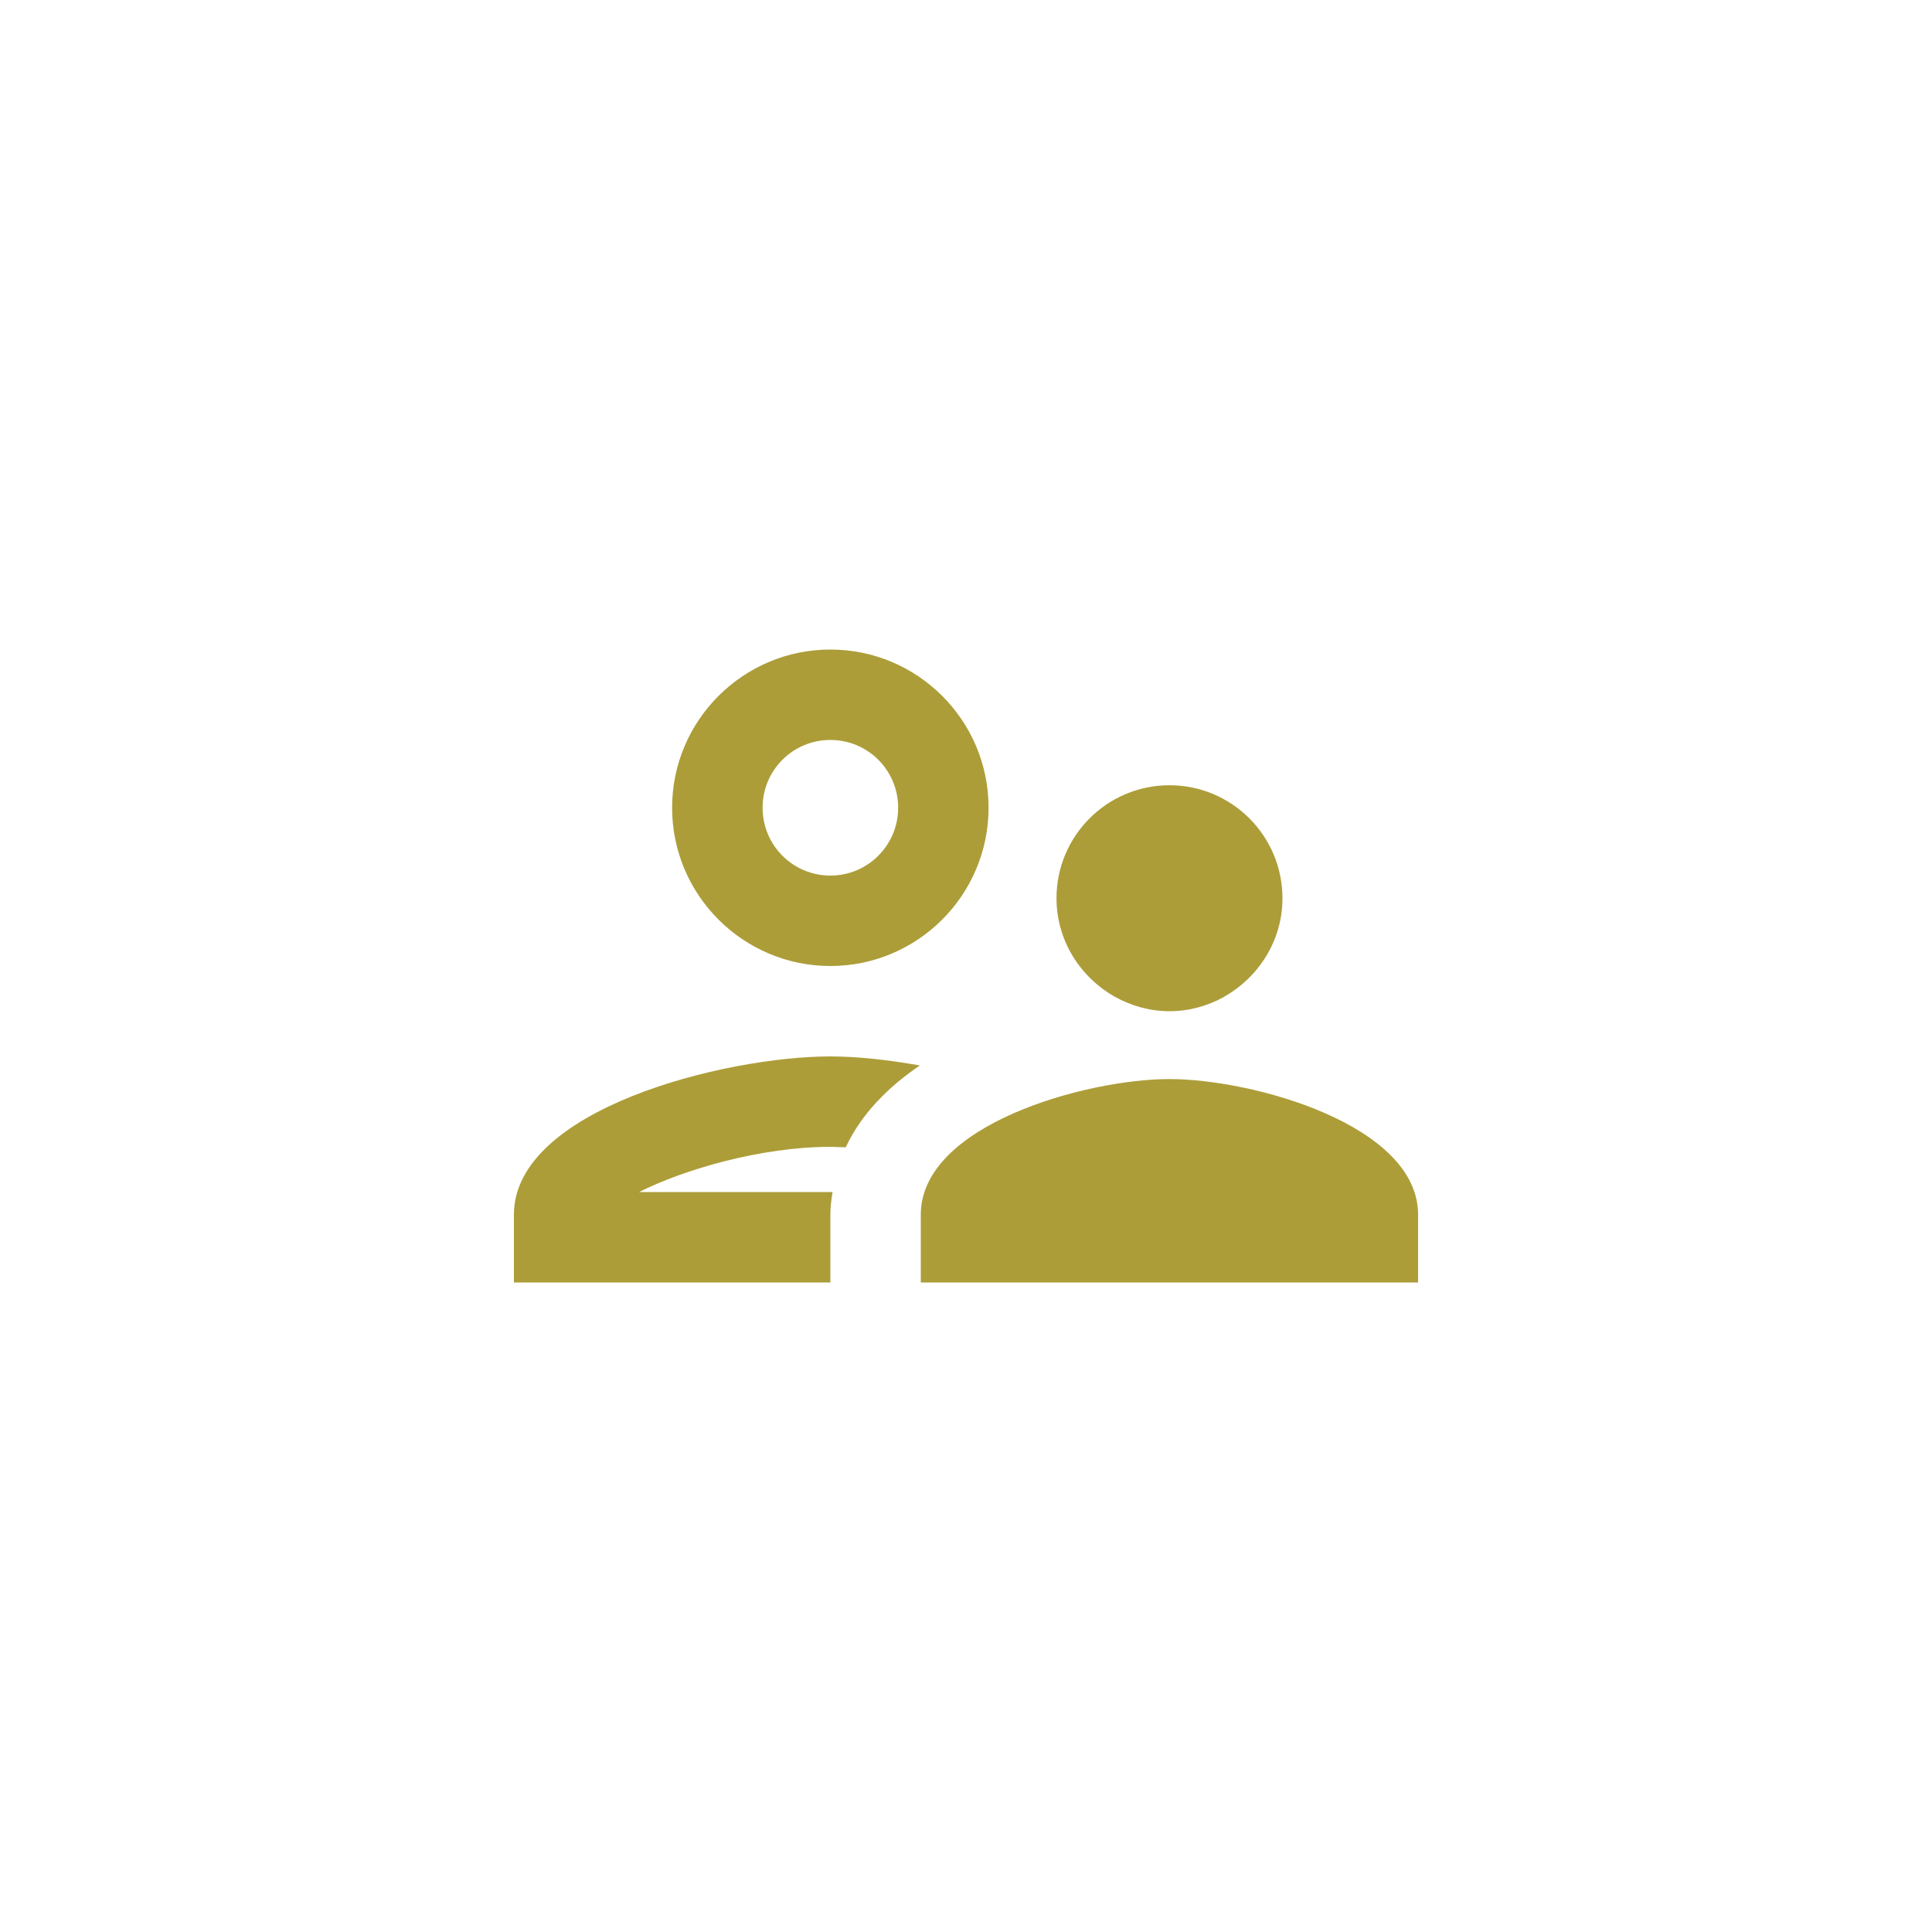 <?xml version="1.0" encoding="UTF-8"?><svg xmlns="http://www.w3.org/2000/svg" viewBox="0 0 250 250"><defs><style>.uuid-061a1497-8f17-4717-a47b-9ac0ff7015ae{fill:none;}.uuid-974ed4fc-0a56-4393-a2f5-d7768c2b3eab{fill:#ac9d39;}</style></defs><g id="uuid-19e53024-98d1-4055-ace2-ab6d525daabe"><rect class="uuid-061a1497-8f17-4717-a47b-9ac0ff7015ae" x="40.35" y="40.97" width="178.36" height="178.36"/></g><g id="uuid-e6ac1205-f4a6-4189-8f16-8e0280cac8a9"><path class="uuid-974ed4fc-0a56-4393-a2f5-d7768c2b3eab" d="M107.45,125c11.29,0,20.47-9.18,20.47-20.48s-9.18-20.47-20.47-20.47-20.48,9.18-20.48,20.47,9.18,20.48,20.48,20.48Zm0-29.25c4.86,0,8.77,3.92,8.77,8.77s-3.92,8.78-8.77,8.78-8.77-3.92-8.77-8.78,3.92-8.77,8.77-8.77Zm.29,58.5h-25.04c5.79-2.92,15.79-5.85,24.75-5.85,.64,0,1.35,.06,1.99,.06,1.99-4.27,5.44-7.78,9.59-10.59-4.27-.76-8.31-1.17-11.58-1.17-13.69,0-40.95,6.84-40.95,20.48v8.77h40.95v-8.77c0-.99,.12-1.99,.29-2.93Zm43.58-14.62c-10.76,0-32.17,5.91-32.17,17.55v8.77h64.35v-8.77c0-11.64-21.41-17.55-32.17-17.55Zm7.08-10.65c4.45-2.52,7.55-7.25,7.55-12.75,0-8.07-6.55-14.62-14.62-14.62s-14.62,6.55-14.62,14.62c0,5.5,3.1,10.24,7.55,12.75,2.11,1.17,4.5,1.87,7.08,1.87s4.97-.7,7.08-1.87Z"/></g></svg>